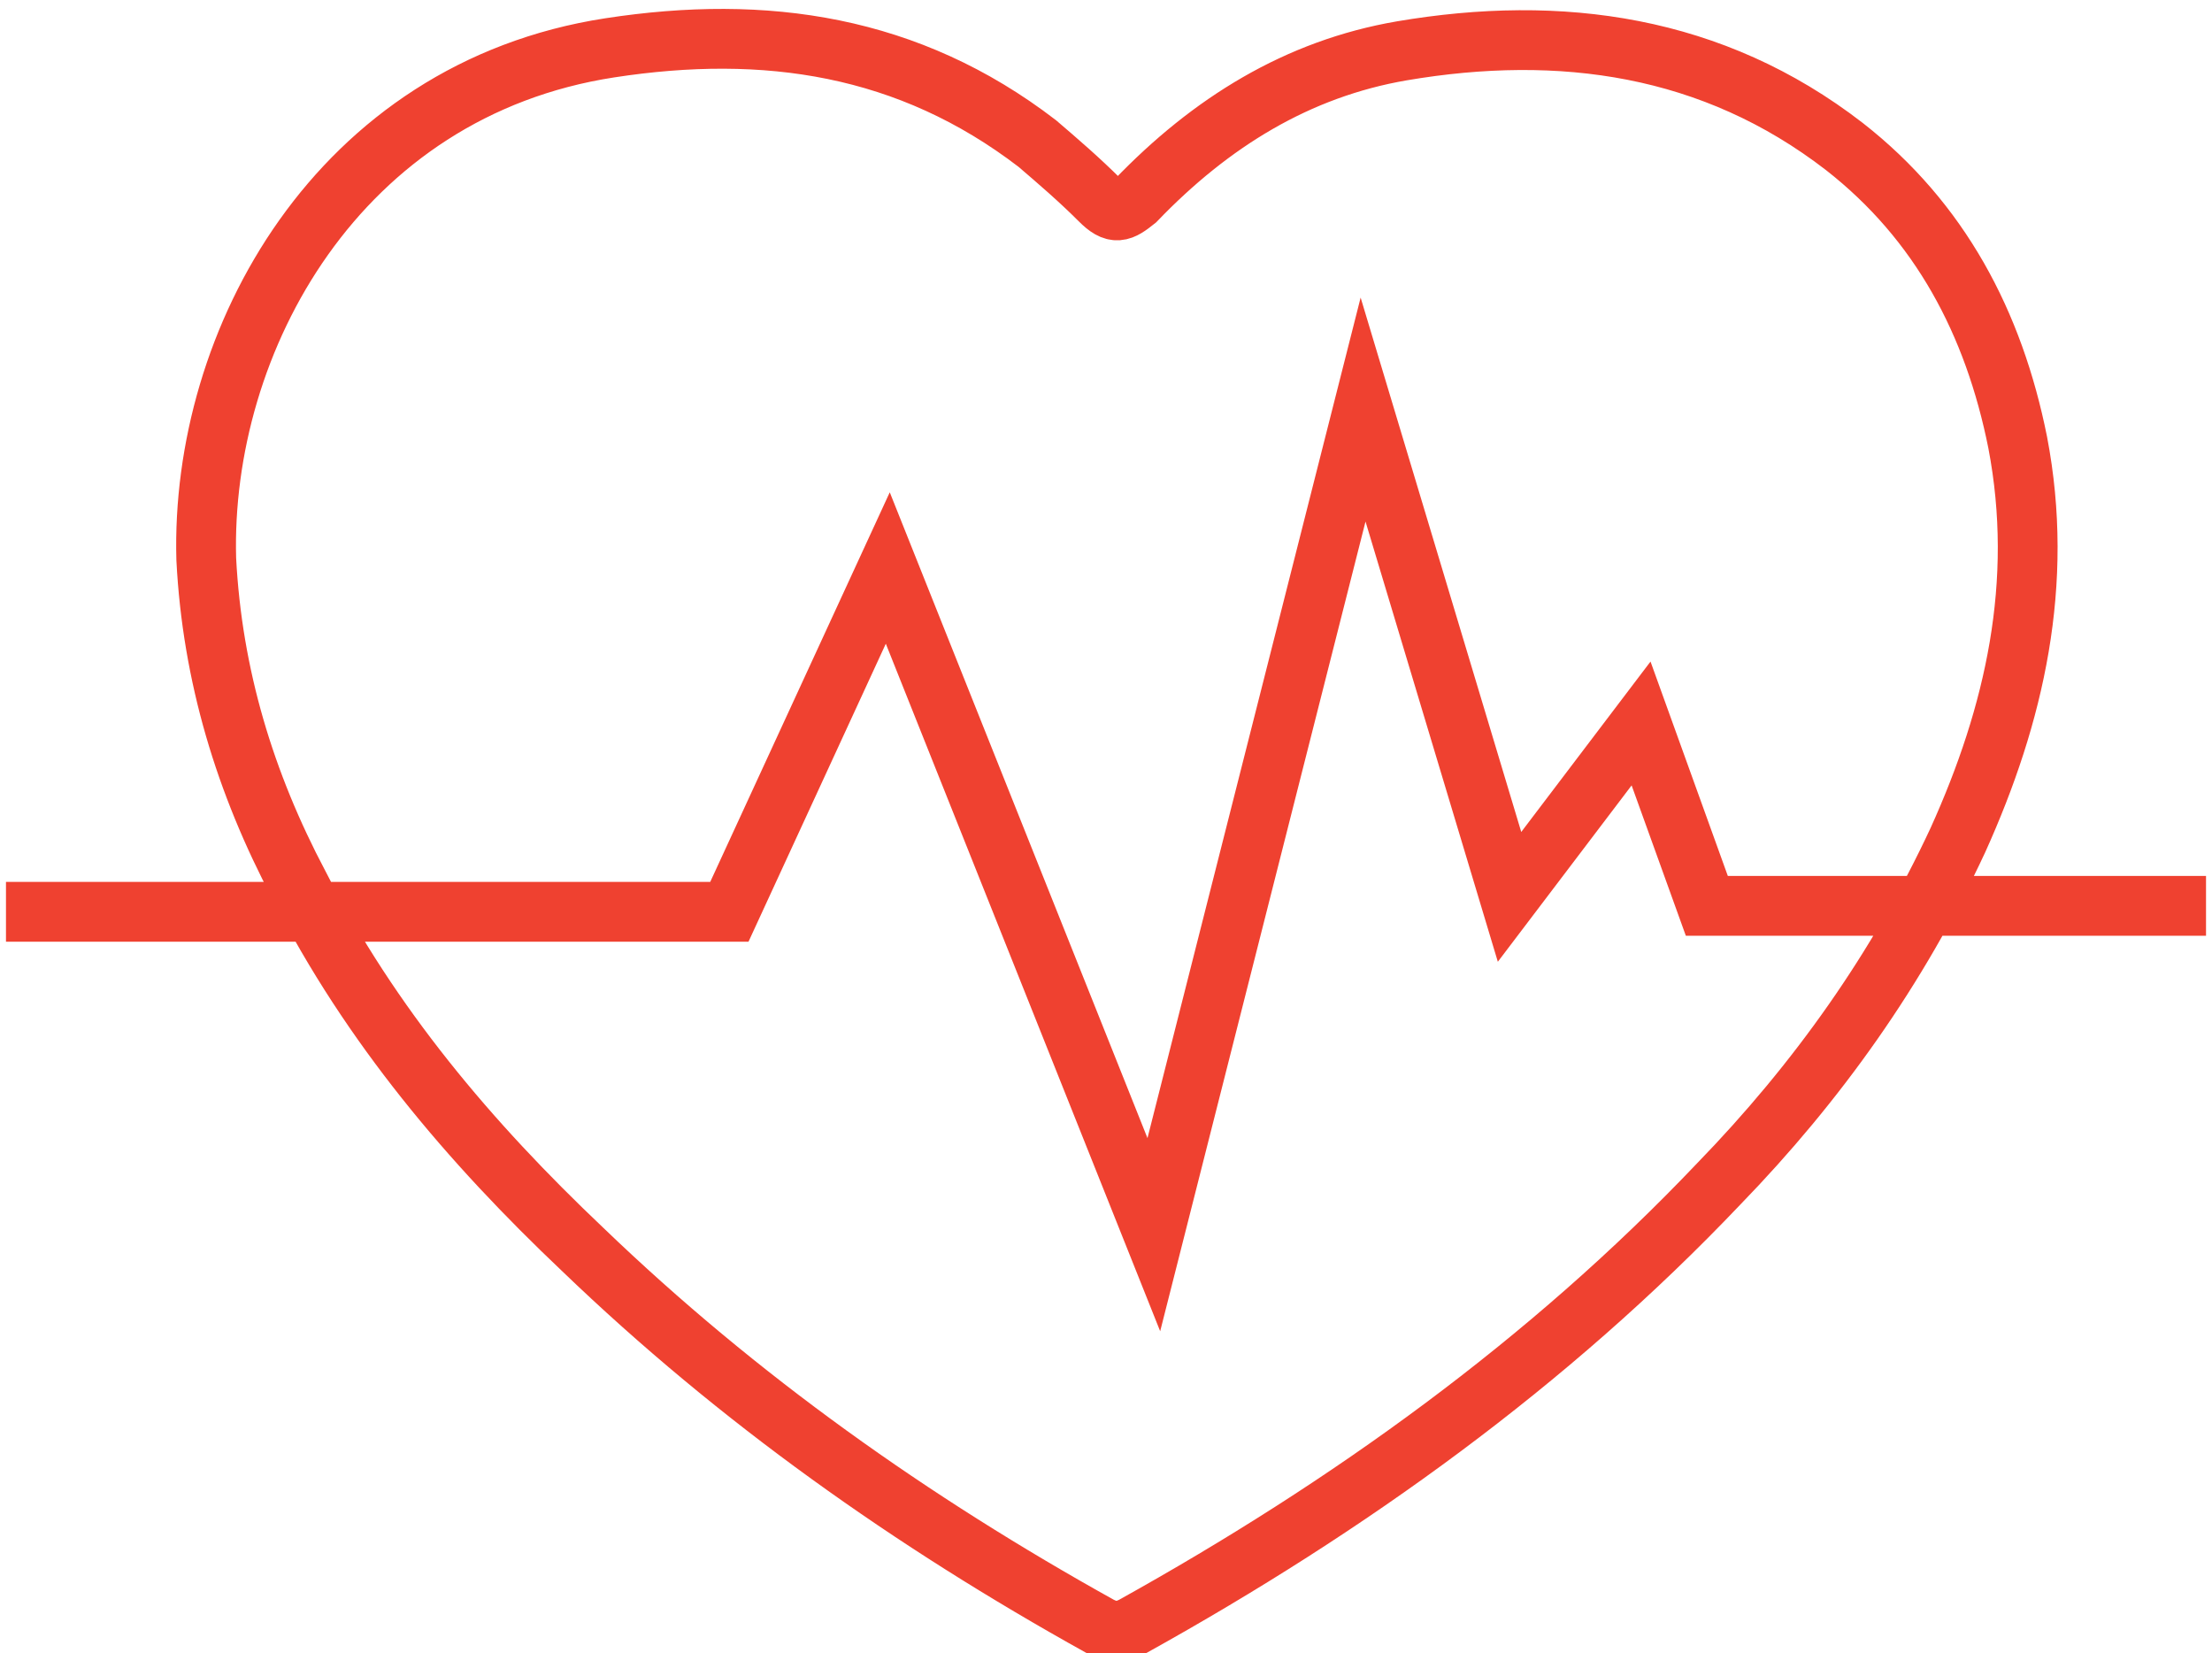 <?xml version="1.0" encoding="utf-8"?>
<!-- Generator: Adobe Illustrator 27.7.0, SVG Export Plug-In . SVG Version: 6.00 Build 0)  -->
<svg version="1.1" id="Layer_1" xmlns="http://www.w3.org/2000/svg" xmlns:xlink="http://www.w3.org/1999/xlink" x="0px" y="0px"
	 viewBox="0 0 74 55.3" style="enable-background:new 0 0 74 55.3;" xml:space="preserve">
<style type="text/css">
	
		.st0{clip-path:url(#SVGID_00000057134751457344095220000005234136903552451516_);fill:none;stroke:#EF4130;stroke-width:2;stroke-miterlimit:10;}
</style>
<g>
	<g>
		<defs>
			<rect id="SVGID_1_" x="0.2" y="0.2" width="73.6" height="55.5"/>
		</defs>
		<clipPath id="SVGID_00000172423671598624077650000005841431729384880278_">
			<use xlink:href="#SVGID_1_"  style="overflow:visible;"/>
		</clipPath>
		
			<path style="clip-path:url(#SVGID_00000172423671598624077650000005841431729384880278_);fill:none;stroke:#EF4130;stroke-width:2;stroke-miterlimit:10;" d="
			M6.9,18.7C6.7,11.4,11.3,3,20.4,1.6c5.2-0.8,10-0.1,14.3,3.2c0.7,0.6,1.4,1.2,2.1,1.9c0.5,0.5,0.7,0.4,1.2,0
			c2.5-2.6,5.4-4.4,8.9-5c5.3-0.9,10.4-0.2,14.8,3.2c3.2,2.5,5,5.9,5.8,9.9c0.9,4.7-0.1,9.1-2,13.3c-2,4.3-4.7,8.1-8,11.5
			c-5.7,6-12.4,10.8-19.6,14.8c-0.4,0.2-0.7,0.2-1.1,0c-6.3-3.5-12.1-7.6-17.3-12.6c-3.8-3.6-7.1-7.5-9.5-12.2
			C8.2,26.2,7.1,22.6,6.9,18.7z M0.2,30.5h24.2L29.7,19l8.9,22.3l7-27.6L50.5,30l4.4-5.8l2.2,6.1h16.7"/>
	</g>
</g>
</svg>
